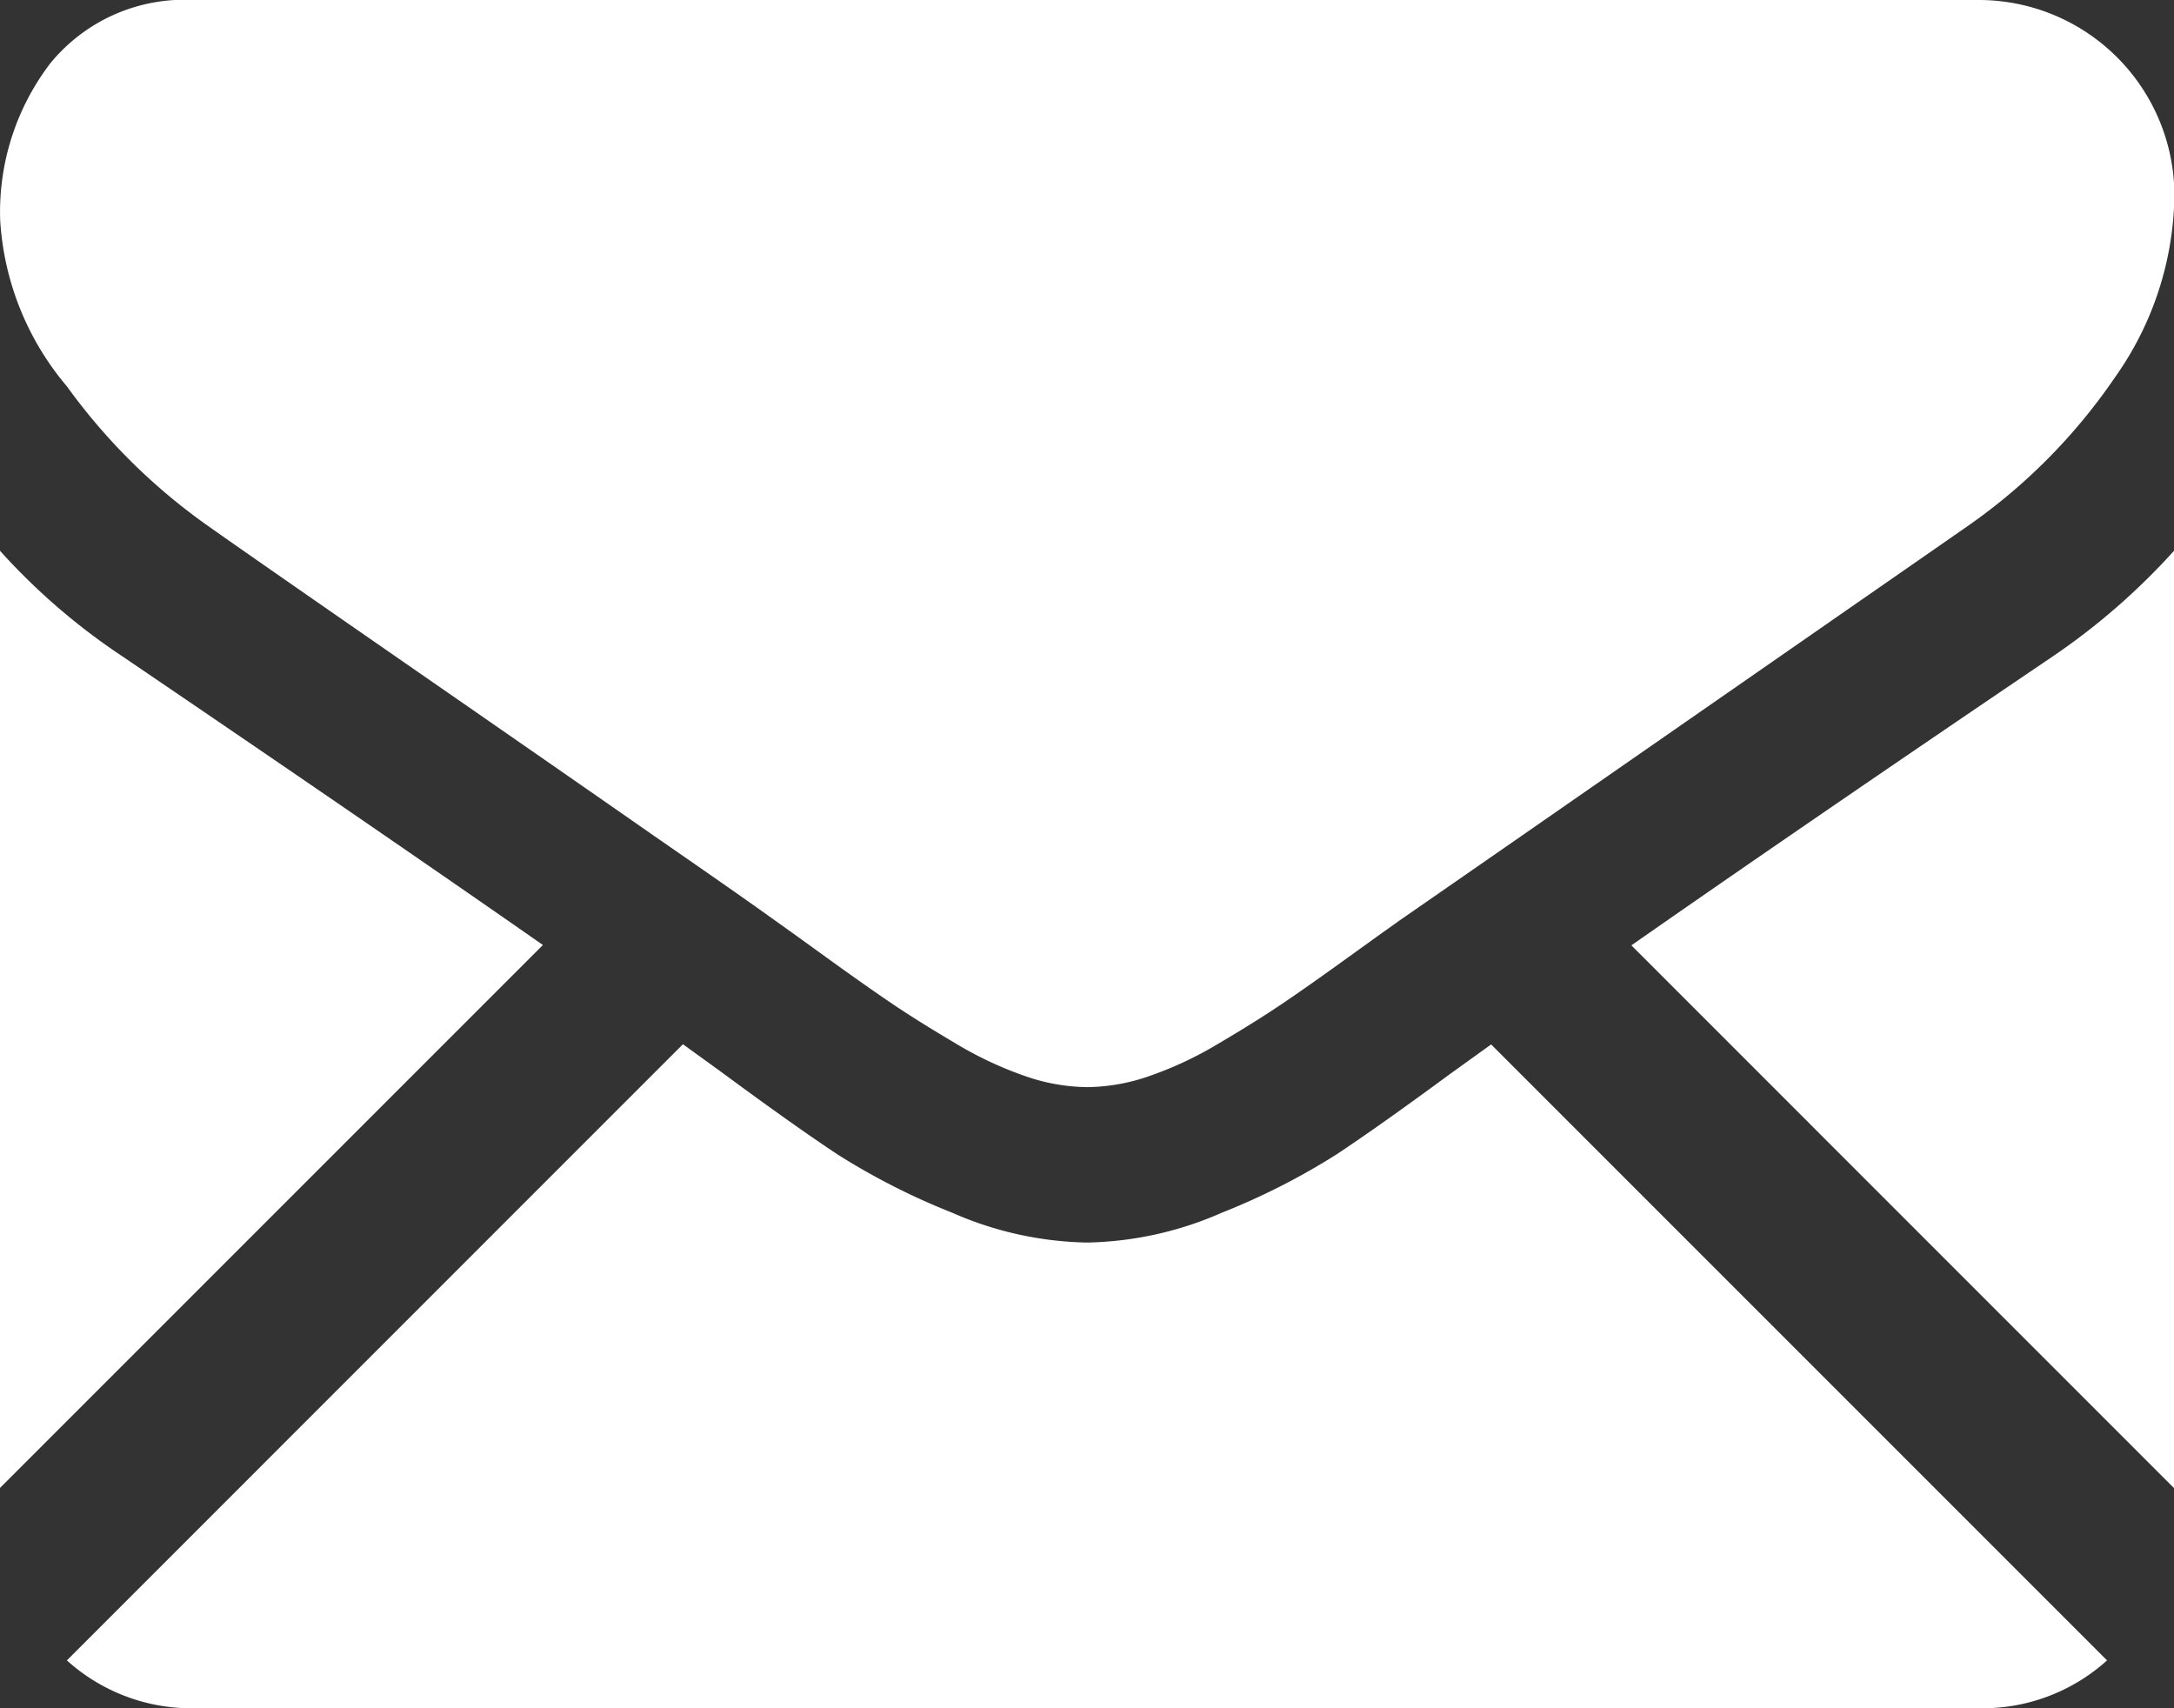 <svg xmlns="http://www.w3.org/2000/svg" width="31.795" height="24.982" viewBox="0 0 31.795 24.982">
  <rect x="0" y="0" width="31.795" height="24.982" fill="#333333" stroke="none"/>
  <g id="email-icon" transform="translate(0 -59.013)">
    <g id="Group_126" data-name="Group 126" transform="translate(0 59.013)">
      <path id="Path_48" data-name="Path 48" d="M44.924,333.238a2.718,2.718,0,0,0,1.86-.7l-9.008-9.008-.623.448q-1.011.745-1.641,1.162a10.113,10.113,0,0,1-1.677.852,5.111,5.111,0,0,1-1.952.435h-.035a5.109,5.109,0,0,1-1.952-.435,10.083,10.083,0,0,1-1.677-.852q-.63-.417-1.641-1.162c-.188-.138-.4-.289-.622-.451l-9.01,9.011a2.718,2.718,0,0,0,1.861.7Z" transform="translate(-15.968 -308.256)" fill="#fff"/>
      <path id="Path_49" data-name="Path 49" d="M1.792,200.1A9.406,9.406,0,0,1,0,198.555V212.26l7.94-7.94Q5.557,202.657,1.792,200.1Z" transform="translate(0 -190.5)" fill="#fff"/>
      <path id="Path_50" data-name="Path 50" d="M419.471,200.1q-3.625,2.454-6.162,4.225l7.936,7.937V198.555A9.791,9.791,0,0,1,419.471,200.1Z" transform="translate(-389.45 -190.5)" fill="#fff"/>
      <path id="Path_51" data-name="Path 51" d="M28.962,59.013H2.845a2.534,2.534,0,0,0-2.1.922,3.58,3.58,0,0,0-.736,2.307,4.146,4.146,0,0,0,.976,2.422,8.8,8.8,0,0,0,2.076,2.049q.6.426,3.637,2.528c1.092.757,2.042,1.416,2.858,1.985.7.485,1.3.9,1.791,1.253l.265.189.489.353q.577.417.958.674t.923.577a5.382,5.382,0,0,0,1.02.479,2.823,2.823,0,0,0,.887.16h.035a2.824,2.824,0,0,0,.887-.16,5.371,5.371,0,0,0,1.02-.479q.541-.319.923-.577t.958-.674l.489-.352.265-.189,1.8-1.248,6.508-4.519a8.439,8.439,0,0,0,2.164-2.182,4.694,4.694,0,0,0,.869-2.679,2.862,2.862,0,0,0-2.839-2.839Z" transform="translate(-0.006 -59.013)" fill="#fff"/>
    </g>
  </g>
</svg>

